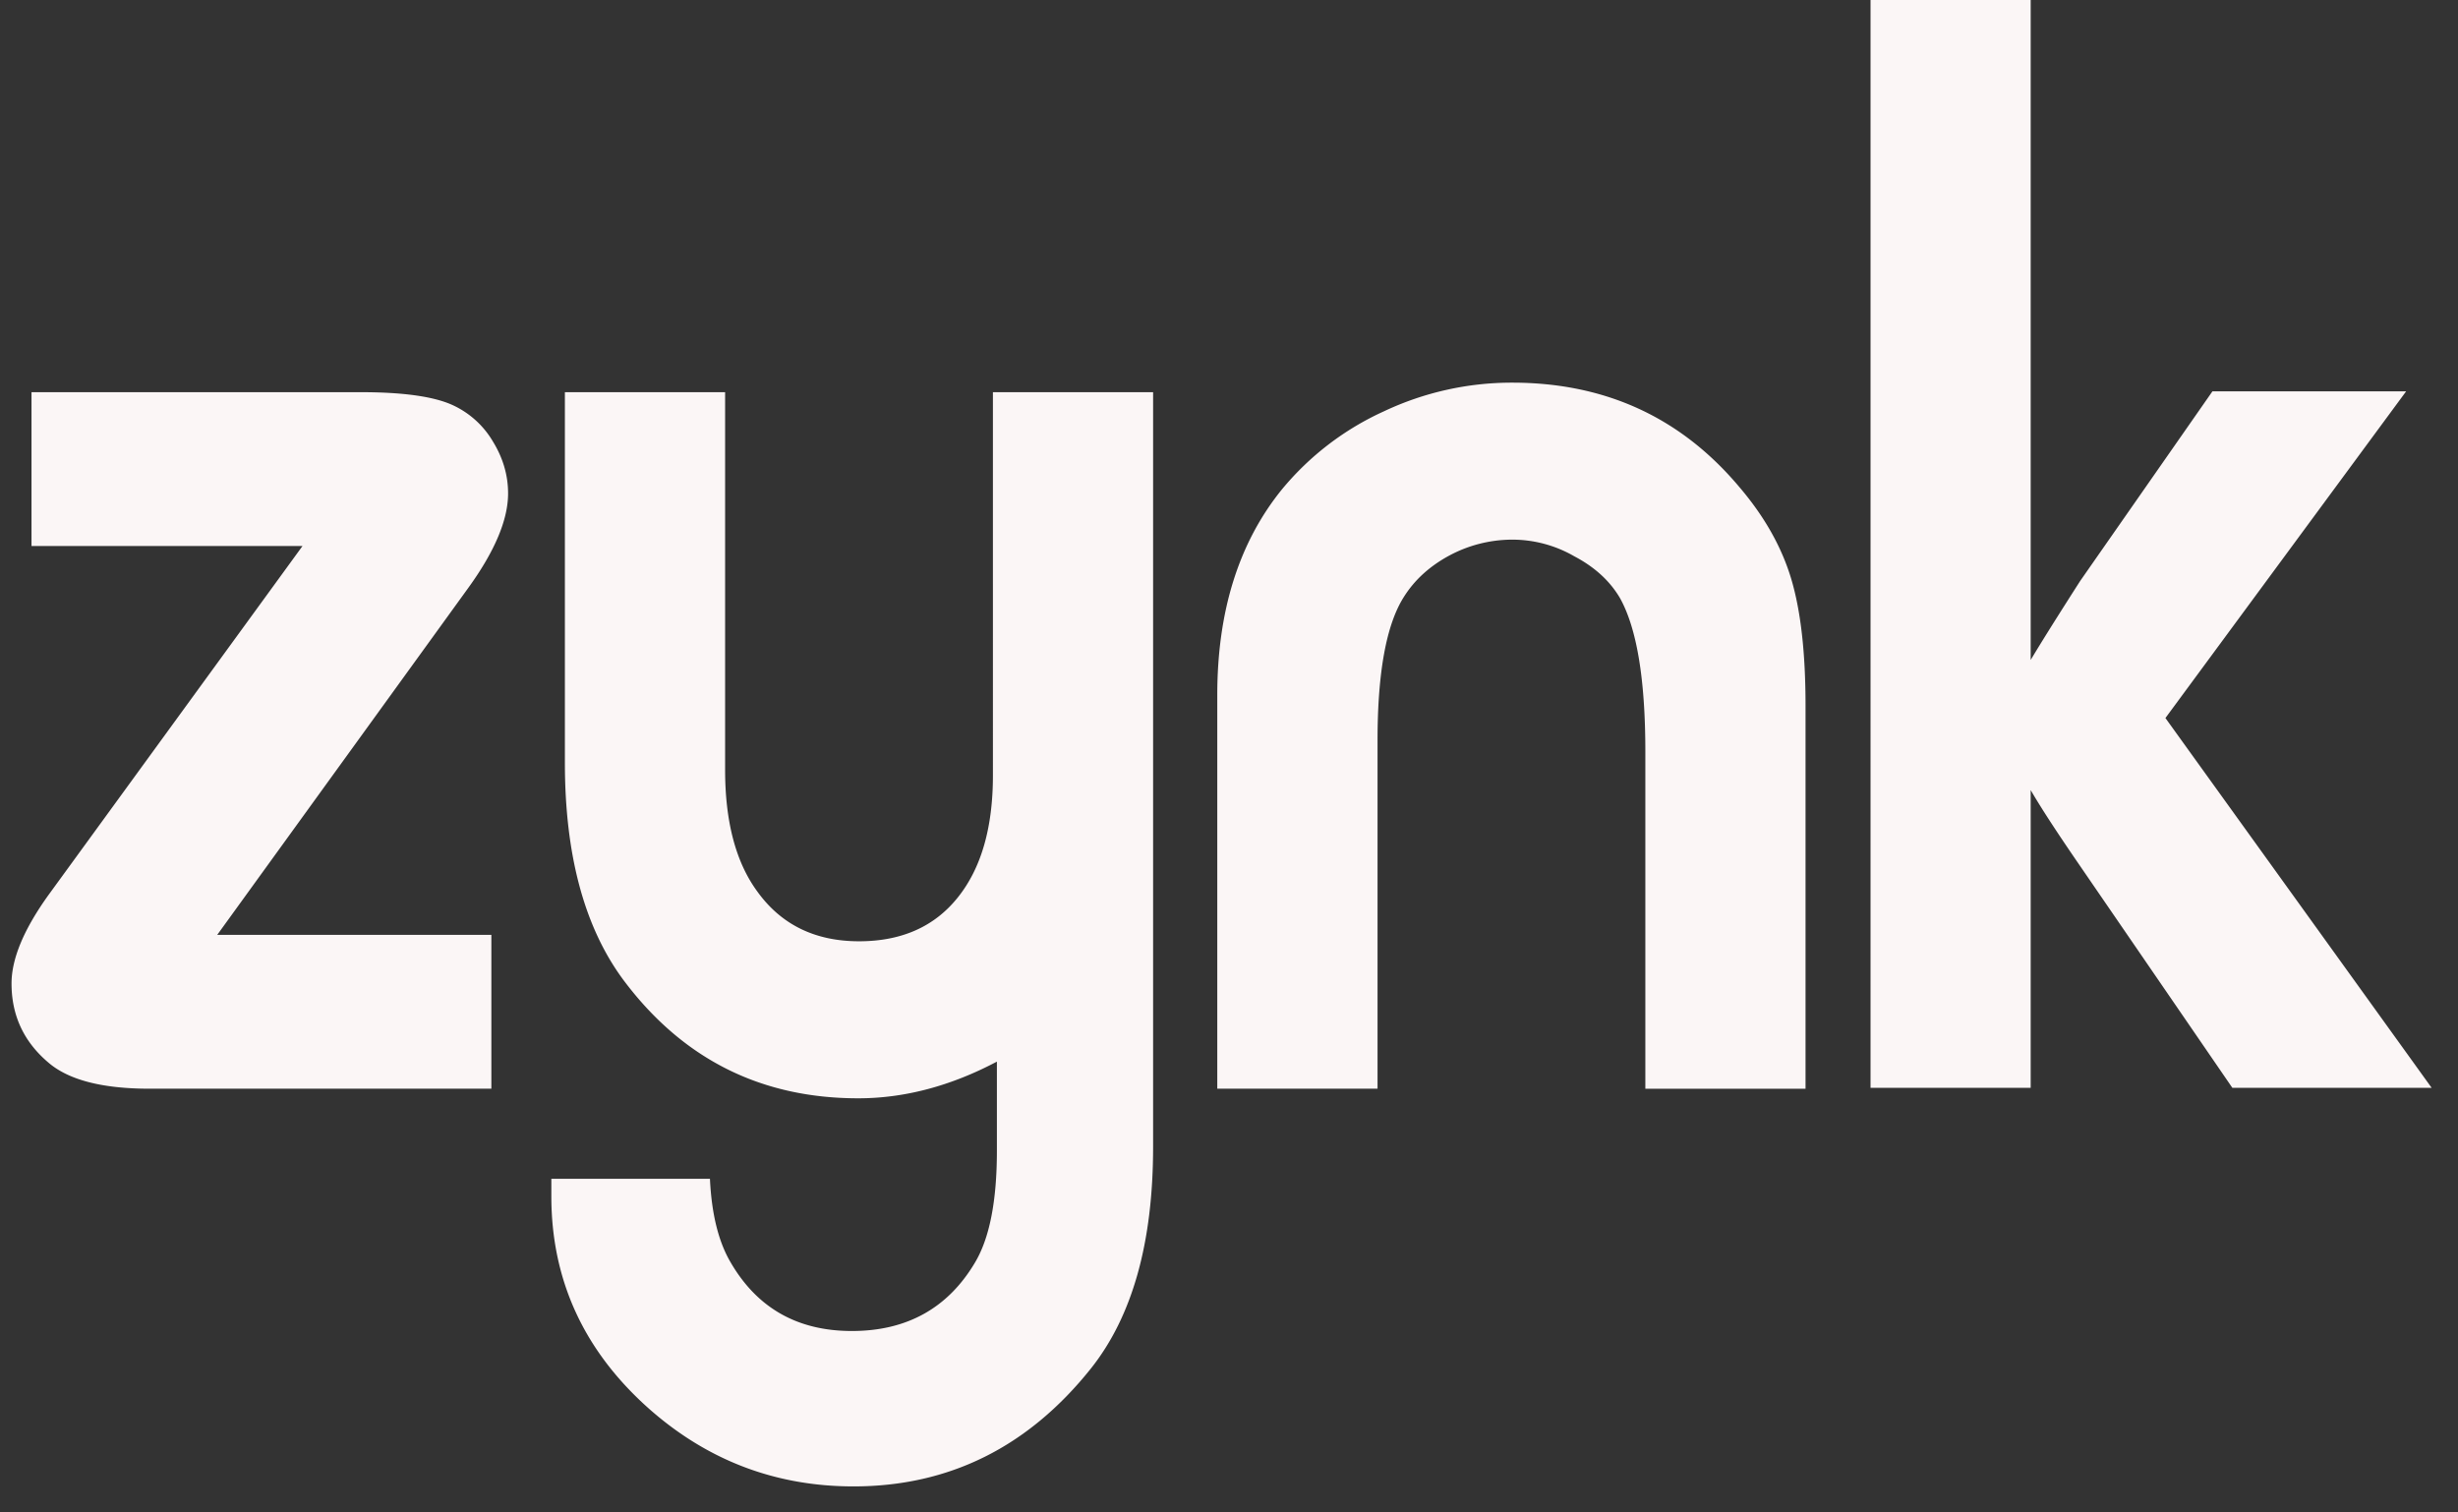 <svg xmlns="http://www.w3.org/2000/svg" width="65" height="40" fill="none"><rect width="100%" height="100%" fill="#333333" stroke="none"/><path fill="#FBF6F6" d="M12.994 28.793H3.952c-1.25 0-2.143-.232-2.677-.695-.646-.548-.97-1.244-.97-2.087 0-.66.331-1.447.991-2.36L8 14.44H.833v-4.068h8.705c1.152 0 1.974.12 2.466.358a2.39 2.39 0 0 1 1.032.949c.267.435.4.892.4 1.37 0 .702-.357 1.545-1.074 2.529l-6.618 9.147h7.25v4.068Zm17.499-18.421v19.96c0 2.53-.548 4.482-1.644 5.86-1.658 2.079-3.752 3.119-6.28 3.119-2.052 0-3.85-.682-5.396-2.045-1.729-1.531-2.593-3.407-2.593-5.627v-.464h4.194c.043.927.225 1.665.548 2.213.703 1.209 1.77 1.813 3.204 1.813 1.447 0 2.53-.598 3.246-1.792.393-.646.59-1.637.59-2.972v-2.36c-1.222.646-2.445.97-3.667.97-2.586 0-4.658-1.048-6.218-3.141-1.026-1.391-1.539-3.302-1.539-5.733v-9.801h4.237v9.99c0 1.363.28 2.431.843 3.204.632.885 1.531 1.328 2.698 1.328 1.124 0 1.995-.386 2.613-1.16.619-.772.928-1.847.928-3.224V10.372h4.236Zm17.253 18.422H43.51v-8.916c0-1.91-.225-3.267-.675-4.068-.267-.45-.667-.815-1.201-1.096a3.281 3.281 0 0 0-1.644-.442 3.53 3.53 0 0 0-1.665.421c-.52.281-.92.646-1.202 1.096-.463.73-.695 1.995-.695 3.794v9.21H32.19v-10.41c0-2.22.57-4.033 1.708-5.438a7.535 7.535 0 0 1 2.697-2.066 7.92 7.92 0 0 1 3.394-.759c2.459 0 4.461.92 6.007 2.761.66.773 1.117 1.581 1.37 2.424.253.843.38 1.96.38 3.352v10.138Zm16.557-.024h-5.27l-4.151-6.049c-.731-1.068-1.195-1.806-1.391-2.213a3.571 3.571 0 0 1-.274-1.433c0-.45.07-.83.21-1.139.155-.309.682-1.166 1.581-2.57l3.499-5.017h5.122l-6.366 8.641 7.04 9.78Zm-10.602 0h-4.236V0H53.7v28.77Z"/></svg>